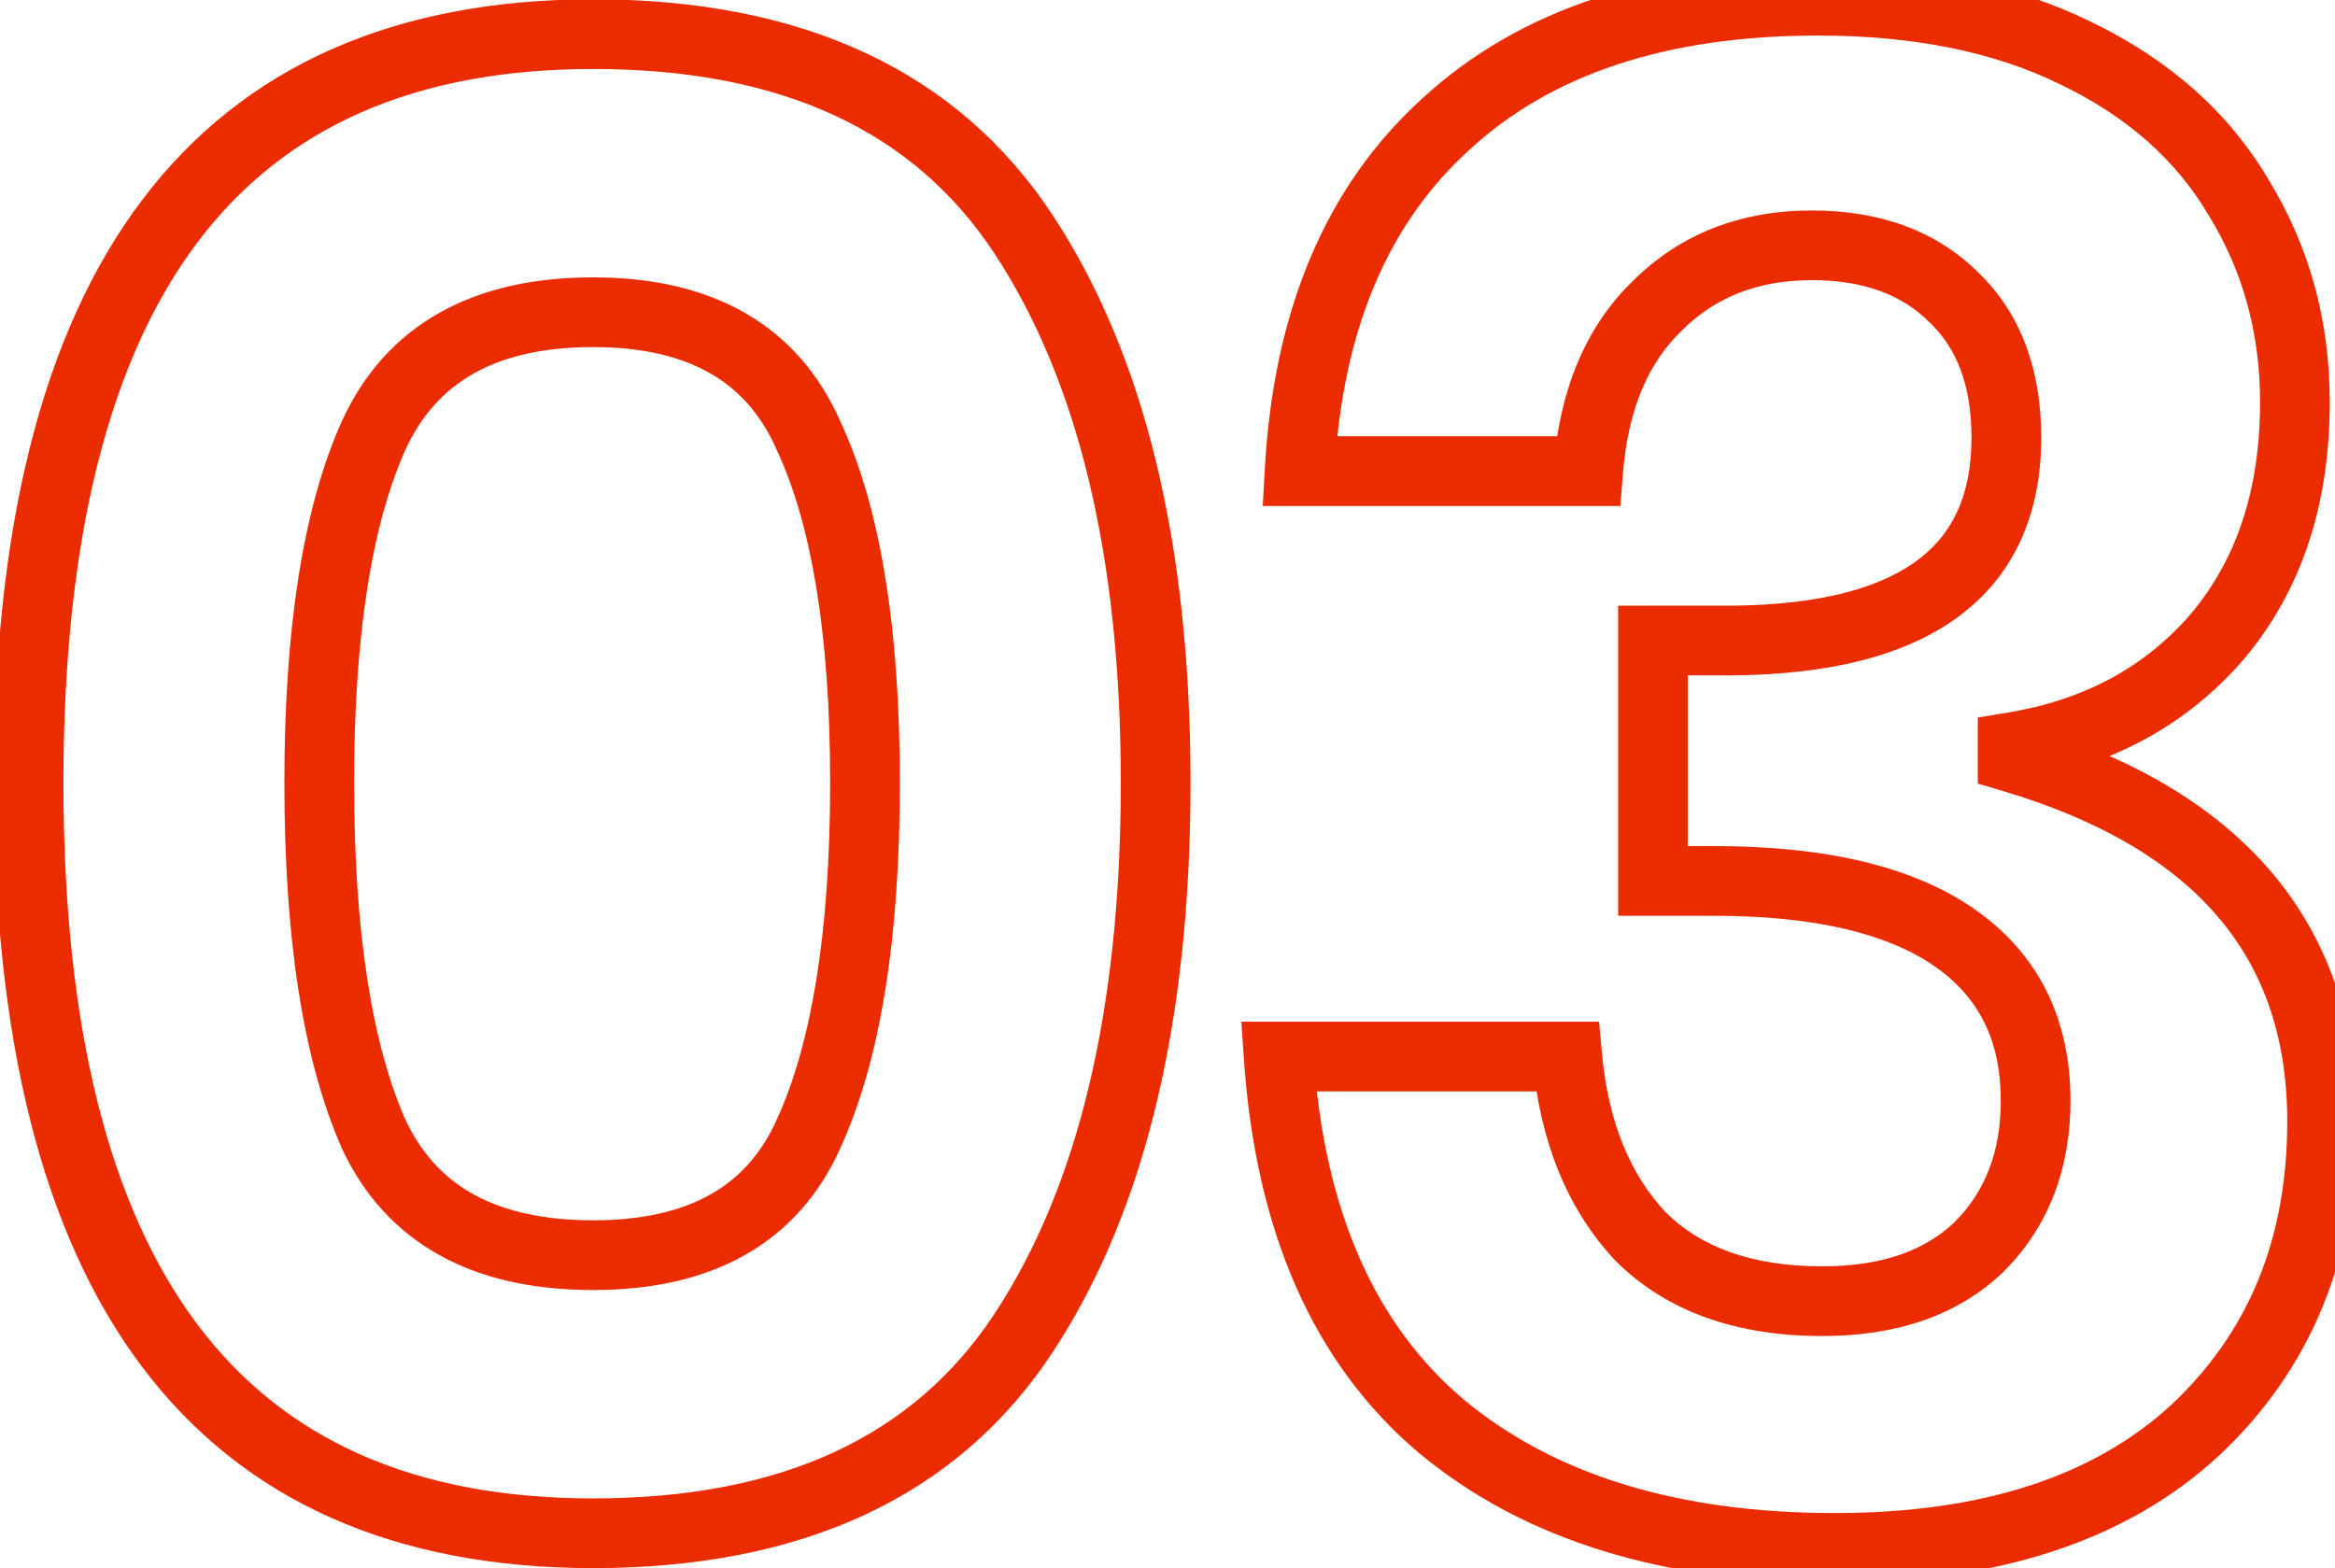 <svg width="67" height="45" viewBox="0 0 67 45" fill="none" xmlns="http://www.w3.org/2000/svg">
<path d="M29.38 6.74L30.216 6.191L30.216 6.191L29.38 6.74ZM29.38 38.24L28.544 37.691L28.544 37.691L29.38 38.24ZM23.2 32.54L22.291 32.124L22.288 32.131L23.2 32.54ZM23.2 12.5L22.285 12.903L22.289 12.913L22.293 12.922L23.2 12.5ZM10.72 12.5L9.811 12.084L9.807 12.091L10.72 12.5ZM10.72 32.54L9.805 32.943L9.809 32.953L9.813 32.962L10.72 32.54ZM17.02 43C11.863 43 8.141 41.301 5.669 38.014C3.157 34.673 1.82 29.543 1.82 22.46H-0.18C-0.18 29.737 1.183 35.377 4.071 39.216C6.999 43.109 11.377 45 17.02 45V43ZM1.82 22.46C1.82 15.397 3.157 10.282 5.668 6.952C8.14 3.675 11.862 1.98 17.02 1.98V-0.02C11.378 -0.02 7 1.865 4.072 5.748C1.183 9.578 -0.18 15.203 -0.18 22.46H1.82ZM17.02 1.98C22.497 1.98 26.255 3.801 28.544 7.289L30.216 6.191C27.465 1.999 22.983 -0.02 17.02 -0.02V1.98ZM28.544 7.289C30.919 10.908 32.16 15.932 32.16 22.46H34.16C34.16 15.708 32.881 10.252 30.216 6.191L28.544 7.289ZM32.16 22.46C32.16 29.029 30.919 34.073 28.544 37.691L30.216 38.789C32.881 34.727 34.16 29.251 34.16 22.46H32.16ZM28.544 37.691C26.255 41.179 22.497 43 17.02 43V45C22.983 45 27.465 42.981 30.216 38.789L28.544 37.691ZM24.109 32.956C25.276 30.406 25.82 26.879 25.82 22.46H23.82C23.82 26.761 23.284 29.954 22.291 32.124L24.109 32.956ZM25.82 22.46C25.82 18.081 25.277 14.591 24.107 12.078L22.293 12.922C23.284 15.049 23.82 18.199 23.82 22.46H25.82ZM24.115 12.097C23.517 10.739 22.604 9.683 21.372 8.977C20.152 8.279 18.684 7.96 17.02 7.96V9.96C18.436 9.96 19.538 10.232 20.378 10.713C21.206 11.187 21.843 11.901 22.285 12.903L24.115 12.097ZM17.02 7.96C15.338 7.96 13.852 8.278 12.615 8.973C11.366 9.675 10.431 10.727 9.811 12.084L11.629 12.916C12.088 11.913 12.744 11.195 13.595 10.717C14.457 10.232 15.582 9.96 17.02 9.96V7.96ZM9.807 12.091C8.683 14.6 8.16 18.084 8.16 22.46H10.16C10.16 18.196 10.677 15.04 11.633 12.909L9.807 12.091ZM8.16 22.46C8.16 26.876 8.683 30.398 9.805 32.943L11.635 32.137C10.677 29.962 10.16 26.764 10.16 22.46H8.16ZM9.813 32.962C10.437 34.3 11.373 35.336 12.621 36.025C13.857 36.708 15.34 37.02 17.02 37.02V35.02C15.58 35.02 14.453 34.752 13.588 34.275C12.737 33.804 12.084 33.099 11.627 32.118L9.813 32.962ZM17.02 37.02C18.681 37.02 20.147 36.708 21.366 36.021C22.596 35.328 23.512 34.289 24.113 32.949L22.288 32.131C21.848 33.111 21.213 33.812 20.384 34.279C19.543 34.752 18.439 35.02 17.02 35.02V37.02ZM59.55 1.52L59.11 2.418L59.117 2.421L59.55 1.52ZM64.23 5.66L63.369 6.169L63.373 6.176L63.378 6.183L64.23 5.66ZM63.63 18.26L64.388 18.912L64.395 18.904L63.63 18.26ZM57.75 21.44L57.588 20.453L56.75 20.591V21.44H57.75ZM57.75 21.74H56.75V22.486L57.465 22.698L57.75 21.74ZM62.97 41.06L63.647 41.797L63.653 41.791L62.97 41.06ZM41.37 40.94L40.726 41.705L40.732 41.71L41.37 40.94ZM36.69 30.32V29.32H35.62L35.692 30.388L36.69 30.32ZM44.97 30.32L45.966 30.228L45.882 29.32H44.97V30.32ZM47.07 35.48L46.341 36.164L46.352 36.176L46.363 36.187L47.07 35.48ZM56.79 35.78L57.484 36.5L57.491 36.494L57.497 36.487L56.79 35.78ZM56.07 26.9L56.639 26.078L56.639 26.078L56.07 26.9ZM47.43 25.28H46.43V26.28H47.43V25.28ZM47.43 18.38V17.38H46.43V18.38H47.43ZM49.17 18.38L49.184 17.38L49.177 17.38H49.17V18.38ZM56.07 8.54L55.363 9.247L55.37 9.254L55.378 9.261L56.07 8.54ZM47.55 8.78L48.245 9.499L48.251 9.493L48.257 9.487L47.55 8.78ZM45.57 13.52V14.52H46.495L46.567 13.598L45.57 13.52ZM37.29 13.52L36.292 13.464L36.233 14.52H37.29V13.52ZM41.49 3.56L42.162 4.301L42.168 4.295L41.49 3.56ZM52.17 1.02C54.937 1.02 57.239 1.501 59.11 2.418L59.99 0.622C57.782 -0.461 55.163 -0.98 52.17 -0.98V1.02ZM59.117 2.421C61.042 3.347 62.443 4.6 63.369 6.169L65.091 5.151C63.938 3.2 62.218 1.693 59.983 0.619L59.117 2.421ZM63.378 6.183C64.357 7.778 64.85 9.556 64.85 11.54H66.85C66.85 9.204 66.264 7.062 65.082 5.137L63.378 6.183ZM64.85 11.54C64.85 14.07 64.166 16.068 62.865 17.616L64.395 18.904C66.054 16.932 66.85 14.45 66.85 11.54H64.85ZM62.872 17.608C61.559 19.133 59.819 20.087 57.588 20.453L57.912 22.427C60.562 21.992 62.741 20.827 64.388 18.912L62.872 17.608ZM56.75 21.44V21.74H58.75V21.44H56.75ZM57.465 22.698C60.303 23.542 62.331 24.769 63.648 26.318C64.954 27.852 65.63 29.783 65.63 32.18H67.63C67.63 29.377 66.827 26.968 65.172 25.022C63.529 23.091 61.117 21.698 58.035 20.782L57.465 22.698ZM65.63 32.18C65.63 35.571 64.506 38.257 62.287 40.329L63.653 41.791C66.315 39.303 67.63 36.069 67.63 32.18H65.63ZM62.294 40.323C60.094 42.343 56.926 43.42 52.65 43.42V45.42C57.254 45.42 60.967 44.257 63.646 41.797L62.294 40.323ZM52.65 43.42C48.093 43.42 44.581 42.302 42.008 40.17L40.732 41.71C43.759 44.218 47.768 45.42 52.65 45.42V43.42ZM42.015 40.175C39.478 38.037 37.995 34.785 37.688 30.252L35.692 30.388C36.025 35.295 37.662 39.123 40.726 41.705L42.015 40.175ZM36.69 31.32H44.97V29.32H36.69V31.32ZM43.974 30.412C44.19 32.74 44.956 34.687 46.341 36.164L47.8 34.796C46.785 33.714 46.15 32.22 45.966 30.228L43.974 30.412ZM46.363 36.187C47.839 37.663 49.862 38.34 52.29 38.34V36.34C50.238 36.34 48.781 35.777 47.777 34.773L46.363 36.187ZM52.29 38.34C54.393 38.34 56.169 37.766 57.484 36.5L56.096 35.06C55.251 35.874 54.027 36.34 52.29 36.34V38.34ZM57.497 36.487C58.789 35.195 59.41 33.529 59.41 31.58H57.41C57.41 33.071 56.951 34.205 56.083 35.073L57.497 36.487ZM59.41 31.58C59.41 29.241 58.492 27.361 56.639 26.078L55.501 27.722C56.768 28.599 57.41 29.839 57.41 31.58H59.41ZM56.639 26.078C54.839 24.831 52.301 24.28 49.17 24.28V26.28C52.119 26.28 54.181 26.809 55.501 27.722L56.639 26.078ZM49.17 24.28H47.43V26.28H49.17V24.28ZM48.43 25.28V18.38H46.43V25.28H48.43ZM47.43 19.38H49.17V17.38H47.43V19.38ZM49.156 19.38C52.042 19.421 54.39 18.95 56.04 17.807C57.756 16.618 58.57 14.807 58.57 12.56H56.57C56.57 14.273 55.984 15.412 54.901 16.163C53.751 16.96 51.898 17.419 49.184 17.38L49.156 19.38ZM58.57 12.56C58.57 10.638 58.004 9.011 56.763 7.819L55.378 9.261C56.136 9.989 56.57 11.042 56.57 12.56H58.57ZM56.777 7.833C55.55 6.606 53.914 6.04 51.99 6.04V8.04C53.506 8.04 54.59 8.474 55.363 9.247L56.777 7.833ZM51.99 6.04C49.953 6.04 48.21 6.706 46.843 8.073L48.257 9.487C49.211 8.534 50.427 8.04 51.99 8.04V6.04ZM46.856 8.061C45.477 9.392 44.747 11.226 44.573 13.442L46.567 13.598C46.713 11.734 47.304 10.408 48.245 9.499L46.856 8.061ZM45.57 12.52H37.29V14.52H45.57V12.52ZM38.289 13.575C38.518 9.448 39.843 6.402 42.162 4.301L40.819 2.819C38.017 5.358 36.542 8.952 36.292 13.464L38.289 13.575ZM42.168 4.295C44.492 2.153 47.781 1.02 52.17 1.02V-0.98C47.439 -0.98 43.608 0.247 40.812 2.825L42.168 4.295Z" fill="#EB2B00"/>
</svg>
